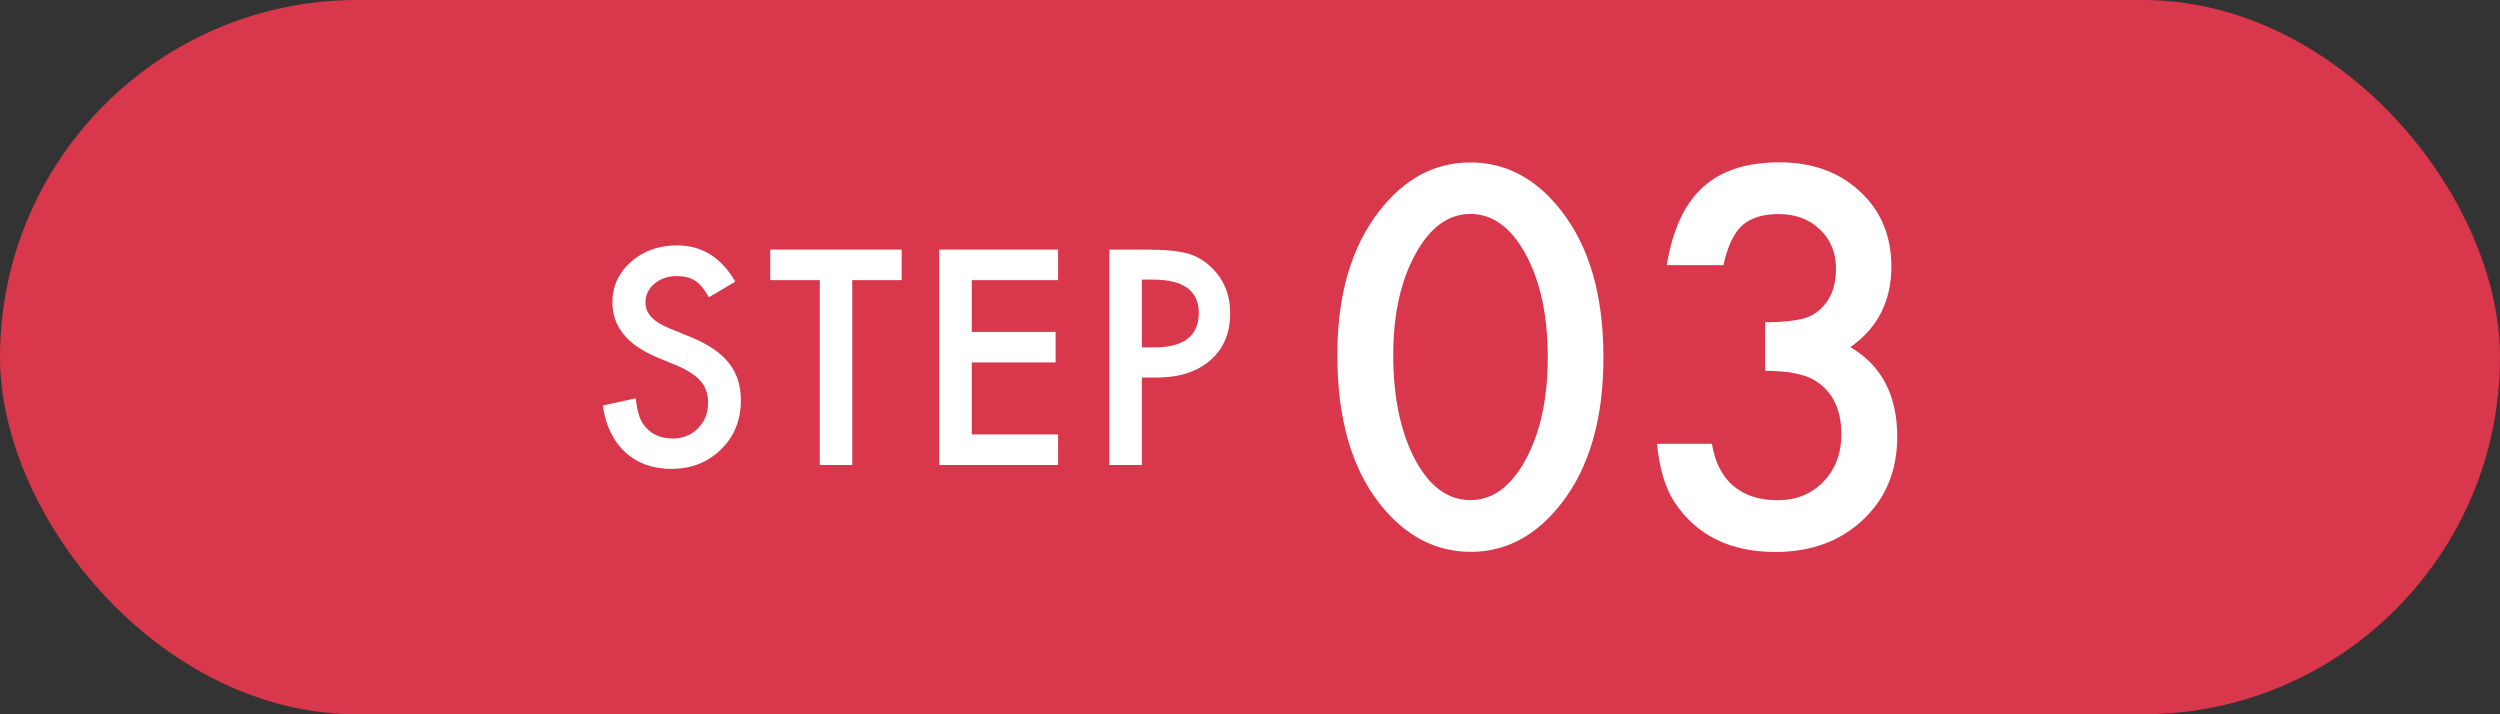 <svg width="140" height="40" viewBox="0 0 140 40" fill="none" xmlns="http://www.w3.org/2000/svg">
<rect x="0" y="0" width="140" height="40" fill="#333333" stroke="none"/>
<rect width="140" height="40" rx="20" fill="#D9374B"/>
<path d="M63.945 21.141V26.039H62.124V13.977H64.187C65.197 13.977 65.96 14.047 66.476 14.188C66.997 14.328 67.455 14.594 67.851 14.984C68.543 15.662 68.89 16.516 68.89 17.547C68.89 18.651 68.52 19.526 67.781 20.172C67.041 20.818 66.043 21.141 64.788 21.141H63.945ZM63.945 19.453H64.624C66.296 19.453 67.132 18.81 67.132 17.523C67.132 16.279 66.27 15.656 64.546 15.656H63.945V19.453Z" fill="white"/>
<path d="M59.254 15.688H54.418V18.586H59.113V20.297H54.418V24.328H59.254V26.039H52.597V13.977H59.254V15.688Z" fill="white"/>
<path d="M47.727 15.688V26.039H45.907V15.688H43.133V13.977H50.492V15.688H47.727Z" fill="white"/>
<path d="M41.176 15.773L39.7 16.648C39.424 16.169 39.161 15.857 38.911 15.711C38.651 15.544 38.315 15.461 37.903 15.461C37.398 15.461 36.979 15.604 36.645 15.891C36.312 16.172 36.145 16.526 36.145 16.953C36.145 17.542 36.583 18.016 37.458 18.375L38.661 18.867C39.64 19.263 40.356 19.747 40.809 20.32C41.263 20.888 41.489 21.586 41.489 22.414C41.489 23.523 41.119 24.44 40.38 25.164C39.635 25.893 38.71 26.258 37.606 26.258C36.559 26.258 35.695 25.948 35.013 25.328C34.341 24.708 33.921 23.836 33.755 22.711L35.598 22.305C35.682 23.013 35.828 23.503 36.036 23.773C36.411 24.294 36.958 24.555 37.676 24.555C38.244 24.555 38.716 24.365 39.091 23.984C39.466 23.604 39.653 23.122 39.653 22.539C39.653 22.305 39.619 22.091 39.551 21.898C39.489 21.701 39.388 21.521 39.247 21.359C39.111 21.193 38.934 21.039 38.716 20.898C38.497 20.753 38.236 20.615 37.934 20.484L36.77 20C35.119 19.302 34.294 18.281 34.294 16.938C34.294 16.031 34.64 15.273 35.333 14.664C36.026 14.05 36.888 13.742 37.919 13.742C39.309 13.742 40.395 14.419 41.176 15.773Z" fill="white"/>
<path d="M74.89 19.87C74.89 16.507 75.674 13.823 77.242 11.817C78.645 10.004 80.345 9.097 82.341 9.097C84.337 9.097 86.037 10.004 87.441 11.817C89.008 13.823 89.792 16.552 89.792 20.007C89.792 23.452 89.008 26.177 87.441 28.183C86.037 29.996 84.342 30.903 82.355 30.903C80.368 30.903 78.663 29.996 77.242 28.183C75.674 26.177 74.89 23.407 74.89 19.87ZM78.021 19.884C78.021 22.226 78.426 24.172 79.237 25.722C80.049 27.244 81.083 28.005 82.341 28.005C83.59 28.005 84.624 27.244 85.445 25.722C86.265 24.209 86.675 22.299 86.675 19.993C86.675 17.687 86.265 15.773 85.445 14.251C84.624 12.738 83.59 11.981 82.341 11.981C81.102 11.981 80.072 12.738 79.251 14.251C78.431 15.755 78.021 17.633 78.021 19.884Z" fill="white"/>
<path d="M98.849 20.766V18.045C100.198 18.045 101.105 17.895 101.57 17.594C102.399 17.065 102.814 16.217 102.814 15.051C102.814 14.148 102.513 13.415 101.911 12.85C101.319 12.275 100.549 11.988 99.601 11.988C98.717 11.988 98.033 12.203 97.55 12.631C97.085 13.068 96.739 13.807 96.511 14.846H93.339C93.667 12.859 94.342 11.405 95.362 10.484C96.383 9.555 97.81 9.09 99.642 9.09C101.492 9.09 103.001 9.637 104.167 10.73C105.334 11.815 105.917 13.214 105.917 14.928C105.917 16.86 105.152 18.364 103.62 19.439C105.37 20.469 106.245 22.142 106.245 24.457C106.245 26.353 105.607 27.902 104.331 29.105C103.055 30.309 101.419 30.91 99.423 30.91C96.88 30.91 94.993 29.976 93.763 28.107C93.252 27.324 92.929 26.239 92.792 24.854H95.868C96.032 25.874 96.429 26.658 97.058 27.205C97.696 27.743 98.525 28.012 99.546 28.012C100.576 28.012 101.428 27.67 102.103 26.986C102.777 26.285 103.115 25.396 103.115 24.32C103.115 22.898 102.609 21.887 101.597 21.285C101.004 20.939 100.088 20.766 98.849 20.766Z" fill="white"/>
</svg>
